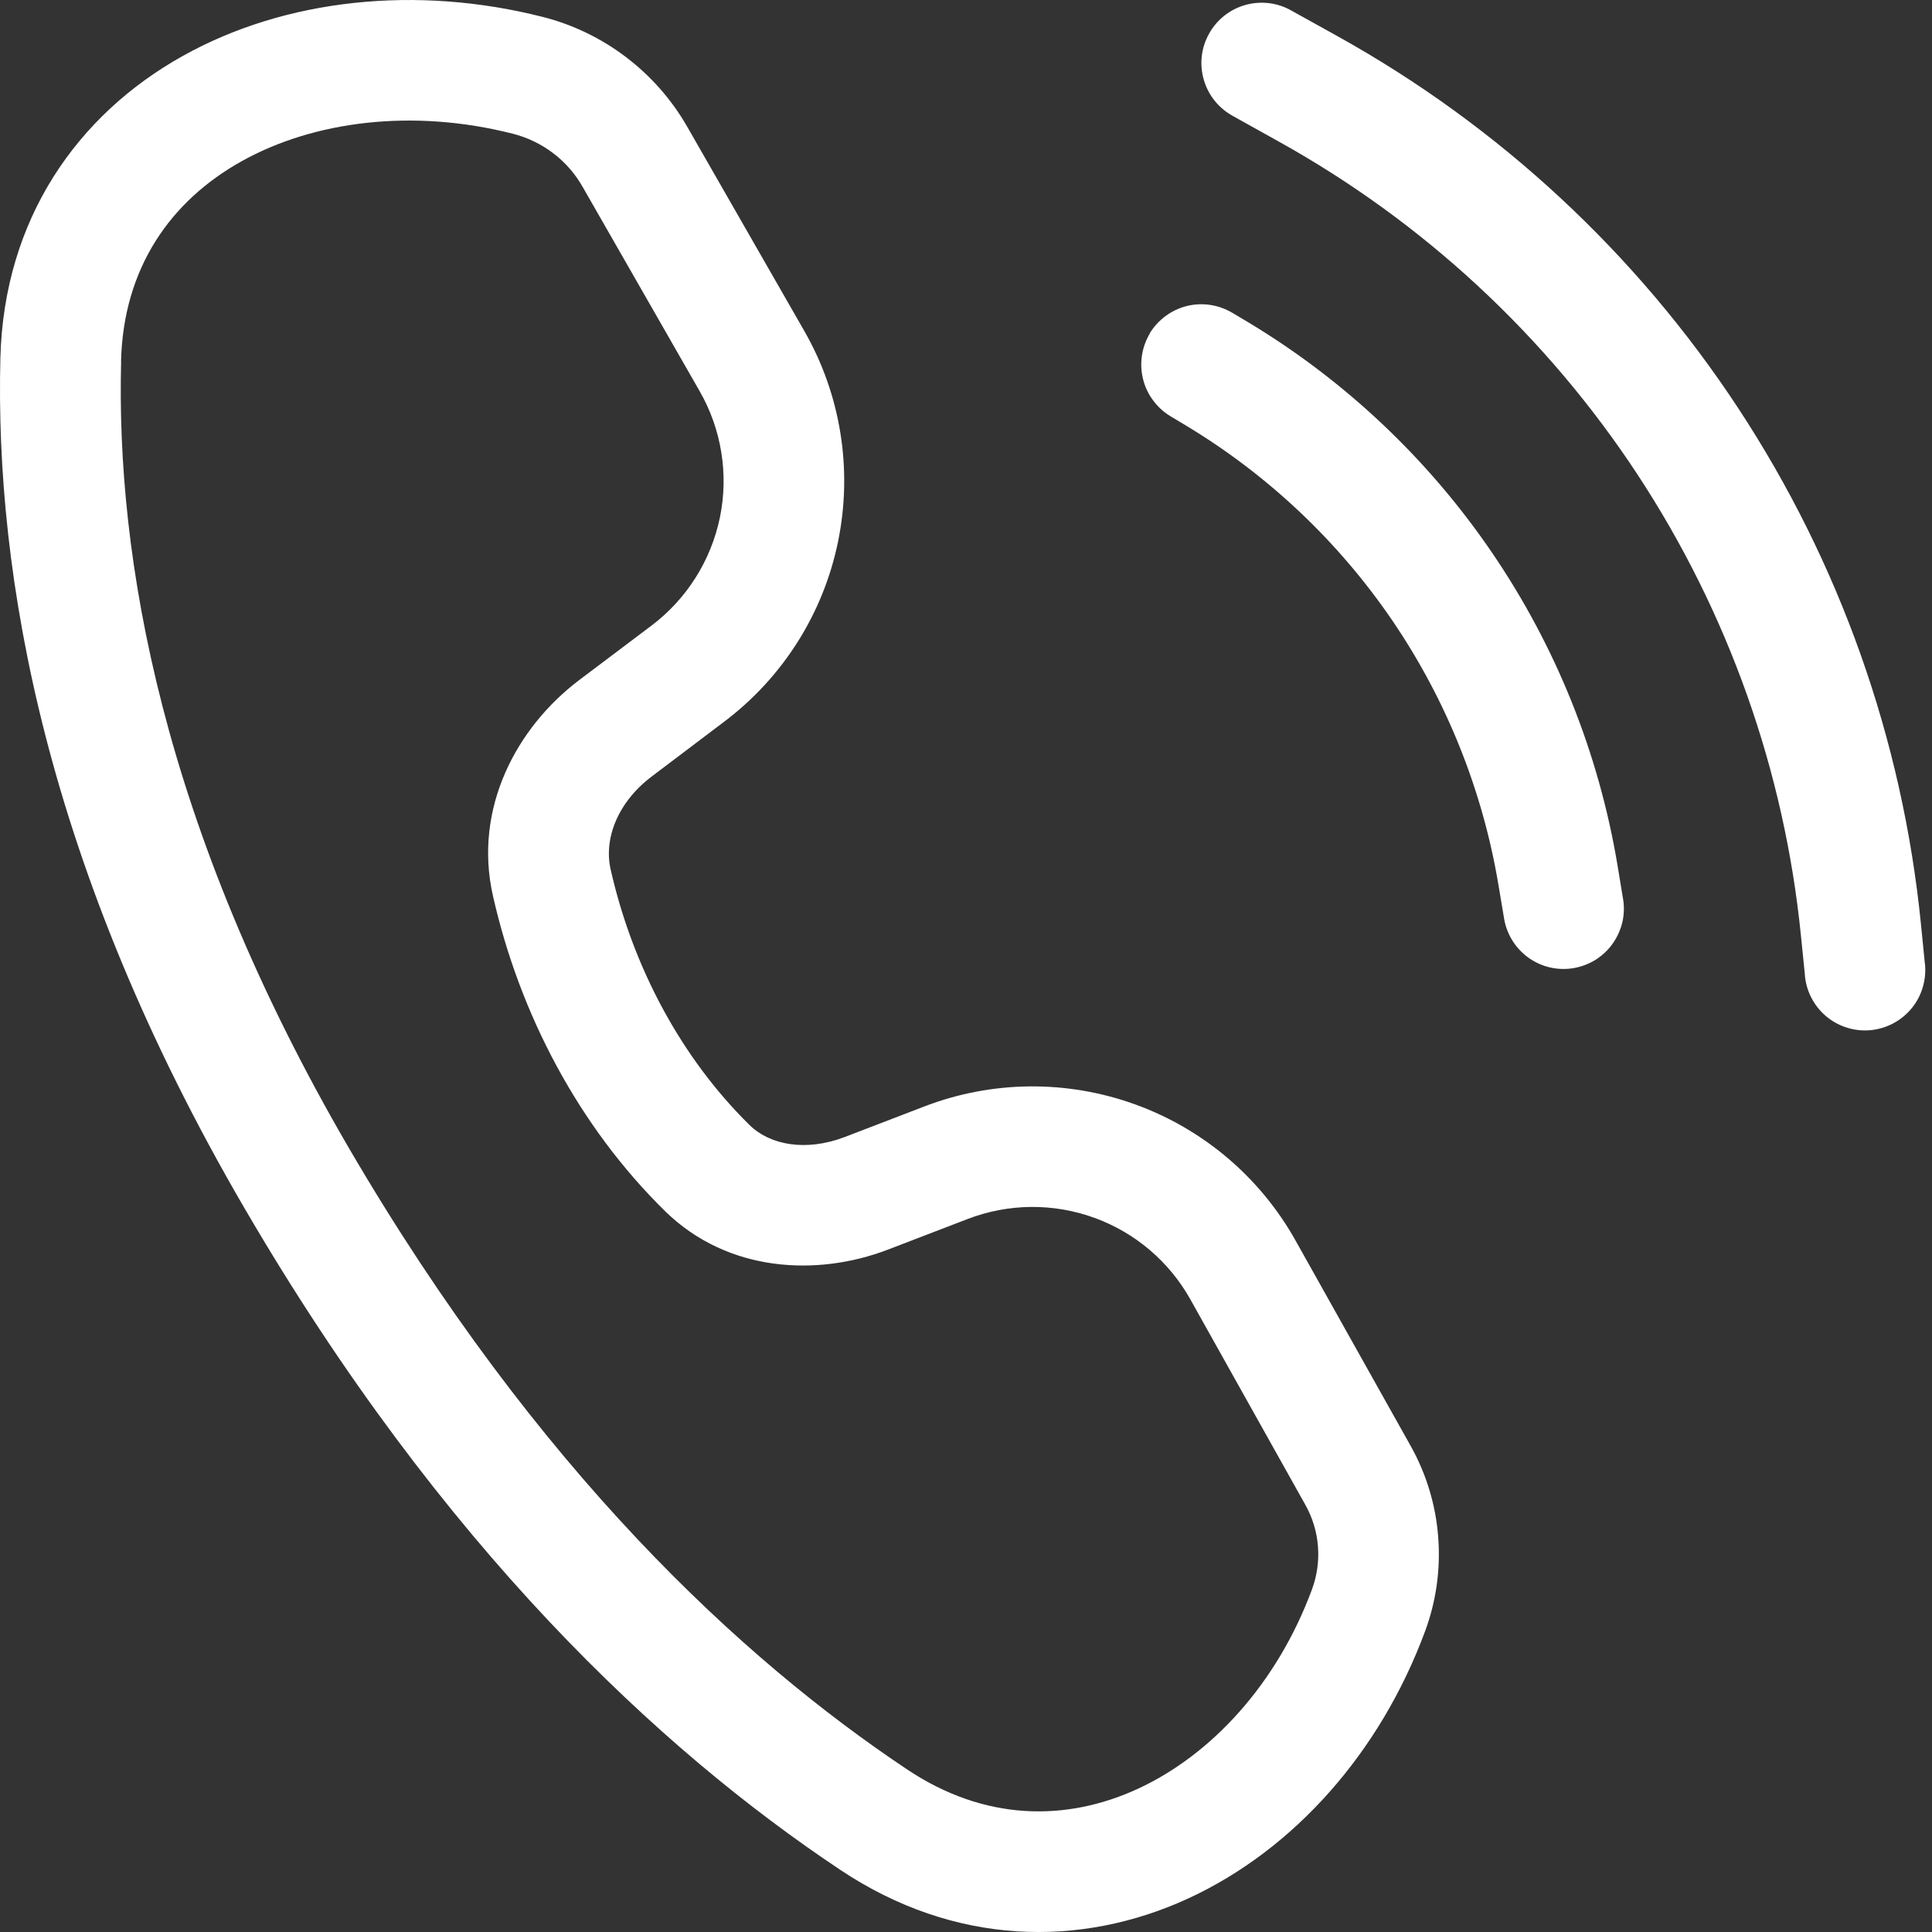<svg width="20" height="20" viewBox="0 0 20 20" fill="none" xmlns="http://www.w3.org/2000/svg">
<rect x="0" y="0" width="20" height="20" fill="#333333" stroke="none"/>
<path d="M5.614 0.174C4.316 -0.155 2.955 -0.016 1.889 0.581C0.803 1.188 0.042 2.264 0.004 3.703C-0.053 5.953 0.467 8.972 2.535 12.514C4.576 16.014 6.829 18.111 8.699 19.357C9.88 20.145 11.185 20.166 12.3 19.653C13.398 19.147 14.29 18.137 14.753 16.885C14.868 16.574 14.914 16.241 14.888 15.91C14.863 15.579 14.765 15.257 14.603 14.968L13.412 12.843C13.046 12.189 12.457 11.688 11.752 11.433C11.047 11.178 10.274 11.184 9.574 11.452L8.743 11.771C8.34 11.924 7.969 11.853 7.759 11.646C7.054 10.953 6.55 10.013 6.321 8.999C6.249 8.679 6.396 8.302 6.748 8.037L7.498 7.47C8.105 7.012 8.524 6.349 8.676 5.604C8.828 4.86 8.704 4.085 8.326 3.426L7.113 1.31C6.952 1.03 6.736 0.785 6.479 0.59C6.222 0.395 5.928 0.253 5.614 0.174ZM1.253 3.737C1.278 2.771 1.767 2.08 2.498 1.671C3.25 1.25 4.276 1.122 5.307 1.384C5.458 1.422 5.6 1.49 5.724 1.584C5.849 1.678 5.953 1.797 6.03 1.932L7.242 4.048C7.469 4.443 7.544 4.908 7.453 5.354C7.361 5.801 7.11 6.199 6.747 6.474L5.996 7.04C5.347 7.53 4.898 8.369 5.103 9.274C5.38 10.5 5.993 11.662 6.884 12.537C7.536 13.176 8.465 13.214 9.189 12.937L10.02 12.618C10.44 12.457 10.904 12.453 11.327 12.606C11.75 12.759 12.104 13.06 12.323 13.452L13.513 15.578C13.663 15.845 13.688 16.165 13.582 16.452C13.22 17.432 12.539 18.167 11.778 18.518C11.033 18.861 10.19 18.851 9.392 18.318C7.681 17.177 5.56 15.221 3.612 11.885C1.663 8.54 1.201 5.751 1.254 3.737H1.253ZM13.364 0.107C13.22 0.026 13.049 0.007 12.89 0.052C12.731 0.097 12.596 0.204 12.516 0.349C12.435 0.494 12.415 0.664 12.461 0.823C12.506 0.983 12.613 1.117 12.758 1.198L13.237 1.465C14.735 2.297 16.009 3.479 16.95 4.91C17.891 6.342 18.472 7.98 18.643 9.684L18.683 10.078C18.687 10.162 18.709 10.244 18.747 10.32C18.784 10.395 18.836 10.462 18.9 10.517C18.964 10.572 19.039 10.613 19.119 10.638C19.2 10.664 19.285 10.672 19.368 10.664C19.452 10.655 19.534 10.63 19.607 10.589C19.681 10.549 19.746 10.493 19.798 10.427C19.85 10.361 19.888 10.284 19.909 10.203C19.931 10.121 19.936 10.036 19.924 9.953L19.885 9.561C19.694 7.655 19.045 5.824 17.993 4.224C16.941 2.624 15.517 1.302 13.843 0.373L13.364 0.107ZM11.901 3.452C11.987 3.311 12.125 3.208 12.285 3.168C12.446 3.128 12.616 3.154 12.758 3.239L12.913 3.331C13.92 3.935 14.785 4.751 15.446 5.722C16.108 6.693 16.55 7.796 16.744 8.955L16.799 9.289C16.815 9.37 16.814 9.454 16.797 9.536C16.779 9.617 16.746 9.694 16.698 9.763C16.651 9.831 16.59 9.889 16.52 9.934C16.45 9.978 16.371 10.008 16.289 10.022C16.207 10.036 16.123 10.033 16.042 10.014C15.961 9.995 15.884 9.959 15.817 9.91C15.75 9.861 15.694 9.799 15.651 9.728C15.608 9.656 15.58 9.577 15.568 9.495L15.512 9.161C15.348 8.181 14.974 7.248 14.415 6.426C13.855 5.604 13.124 4.914 12.272 4.402L12.117 4.309C12.047 4.267 11.986 4.211 11.937 4.145C11.888 4.079 11.852 4.005 11.833 3.925C11.813 3.846 11.809 3.763 11.821 3.682C11.833 3.601 11.861 3.523 11.903 3.452H11.901Z" fill="white"/>
</svg>
